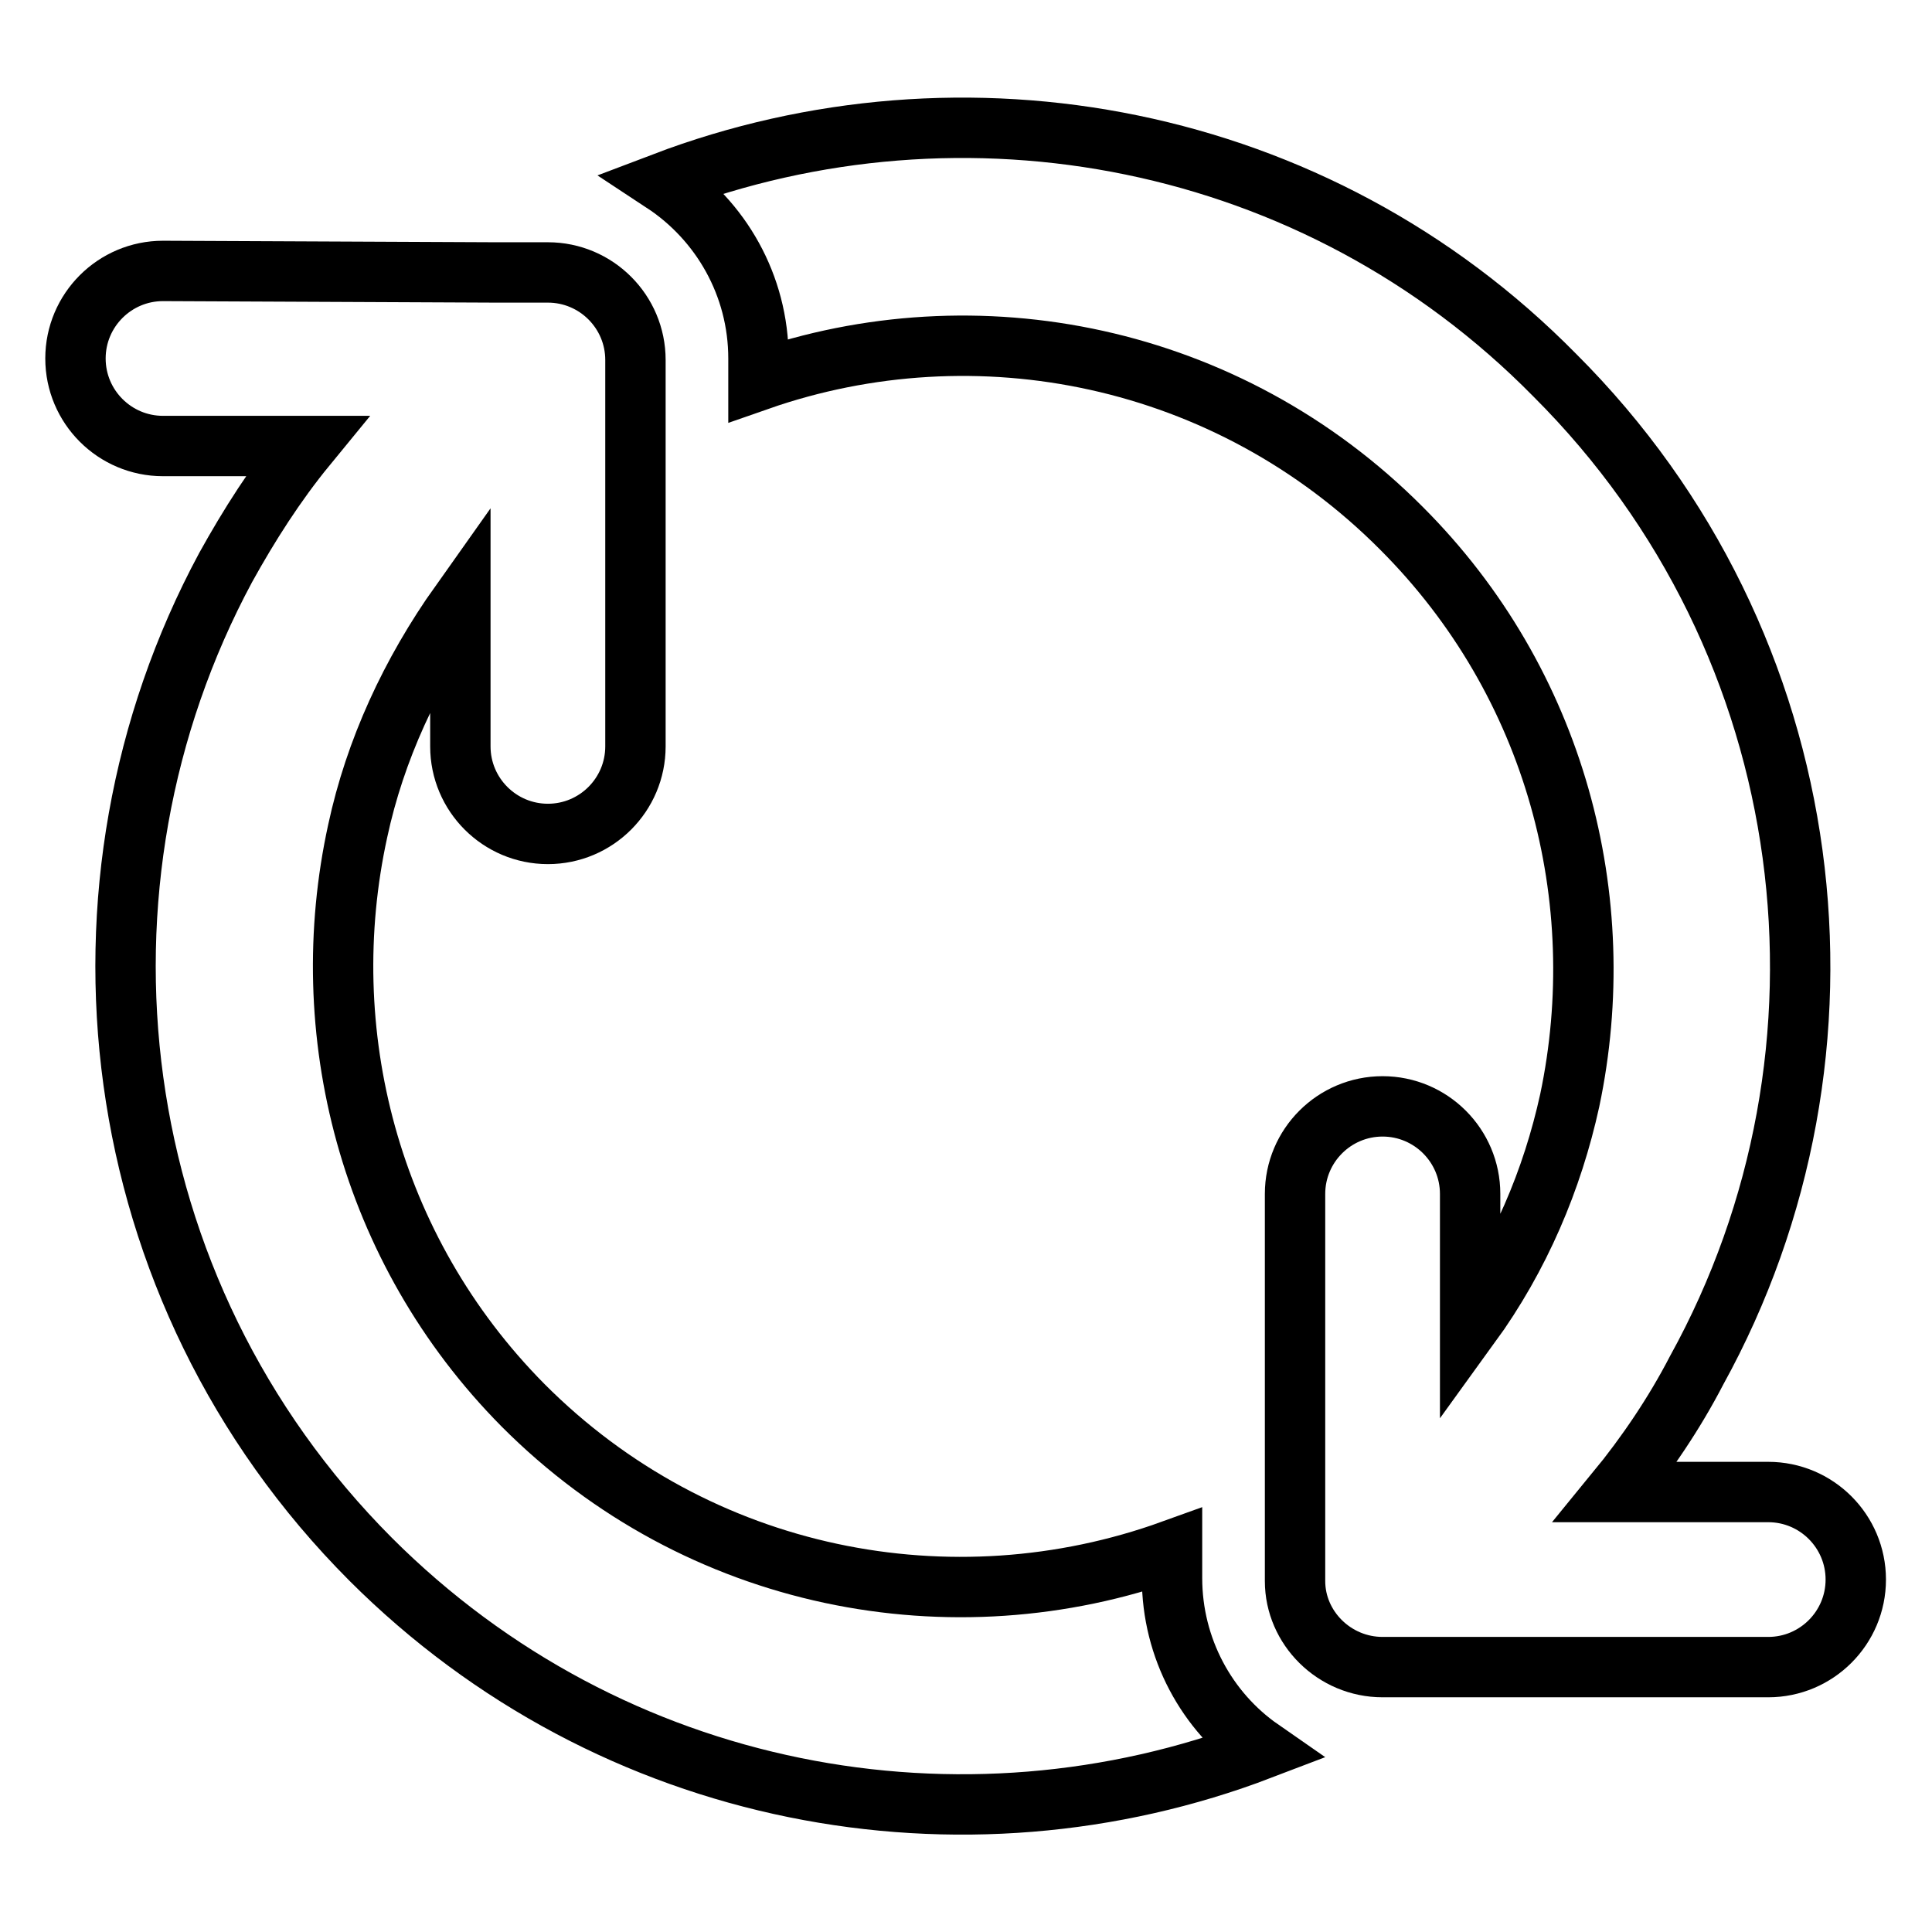 <?xml version="1.0" encoding="utf-8"?>
<!-- Svg Vector Icons : http://www.onlinewebfonts.com/icon -->
<!DOCTYPE svg PUBLIC "-//W3C//DTD SVG 1.1//EN" "http://www.w3.org/Graphics/SVG/1.1/DTD/svg11.dtd">
<svg version="1.1" xmlns="http://www.w3.org/2000/svg" xmlns:xlink="http://www.w3.org/1999/xlink" x="0px" y="0px" viewBox="0 0 256 256" enable-background="new 0 0 256 256" xml:space="preserve">
<g><g><g><path stroke-width="8" fill-opacity="0" stroke="#000000"  d="M49.1,206.6c32,32,78.5,40.3,118,25.2c-7.2-5-11.8-13.4-11.8-22.7v-3.7c-29.1,10.5-62.8,4.1-86-19.2c-20.5-20.7-27.7-49.6-21.9-76.1c2.3-10.7,7-20.9,13.6-30.2v19c0,6.4,5.2,11.6,11.6,11.6s11.6-5.2,11.6-11.6V58.2V47.7c0-6.4-5.2-11.6-11.6-11.6h-7l-44-0.2c-6.4,0-11.6,5.2-11.6,11.6s5.2,11.6,11.6,11.6h19c-4.1,5-7.6,10.5-10.7,16.1C7.3,117.2,13.5,170.9,49.1,206.6z"/><path stroke-width="8" fill-opacity="0" stroke="#000000"  d="M183.2,220.9h5.4h45.7c6.4,0,11.6-5.2,11.6-11.6c0-6.4-5.2-11.6-11.6-11.6h-20.2c4.1-5,7.8-10.5,10.7-16.1c23.3-42.2,16.9-96.3-18.8-131.9C174.3,17.5,127.6,9.1,87.9,24.2c7.6,5,12.6,13.6,12.6,23.3v2.9c28.9-10.1,62.2-3.5,85.2,19.6c20.5,20.5,27.9,49.2,22.3,75.8c-2.3,10.5-6.6,20.7-13.2,29.8v-17.4c0-6.4-5.2-11.6-11.6-11.6s-11.6,5.2-11.6,11.6v39.7v11.6C171.6,215.7,176.8,220.9,183.2,220.9z"/></g><g></g><g></g><g></g><g></g><g></g><g></g><g></g><g></g><g></g><g></g><g></g><g></g><g></g><g></g><g></g></g></g>
</svg>